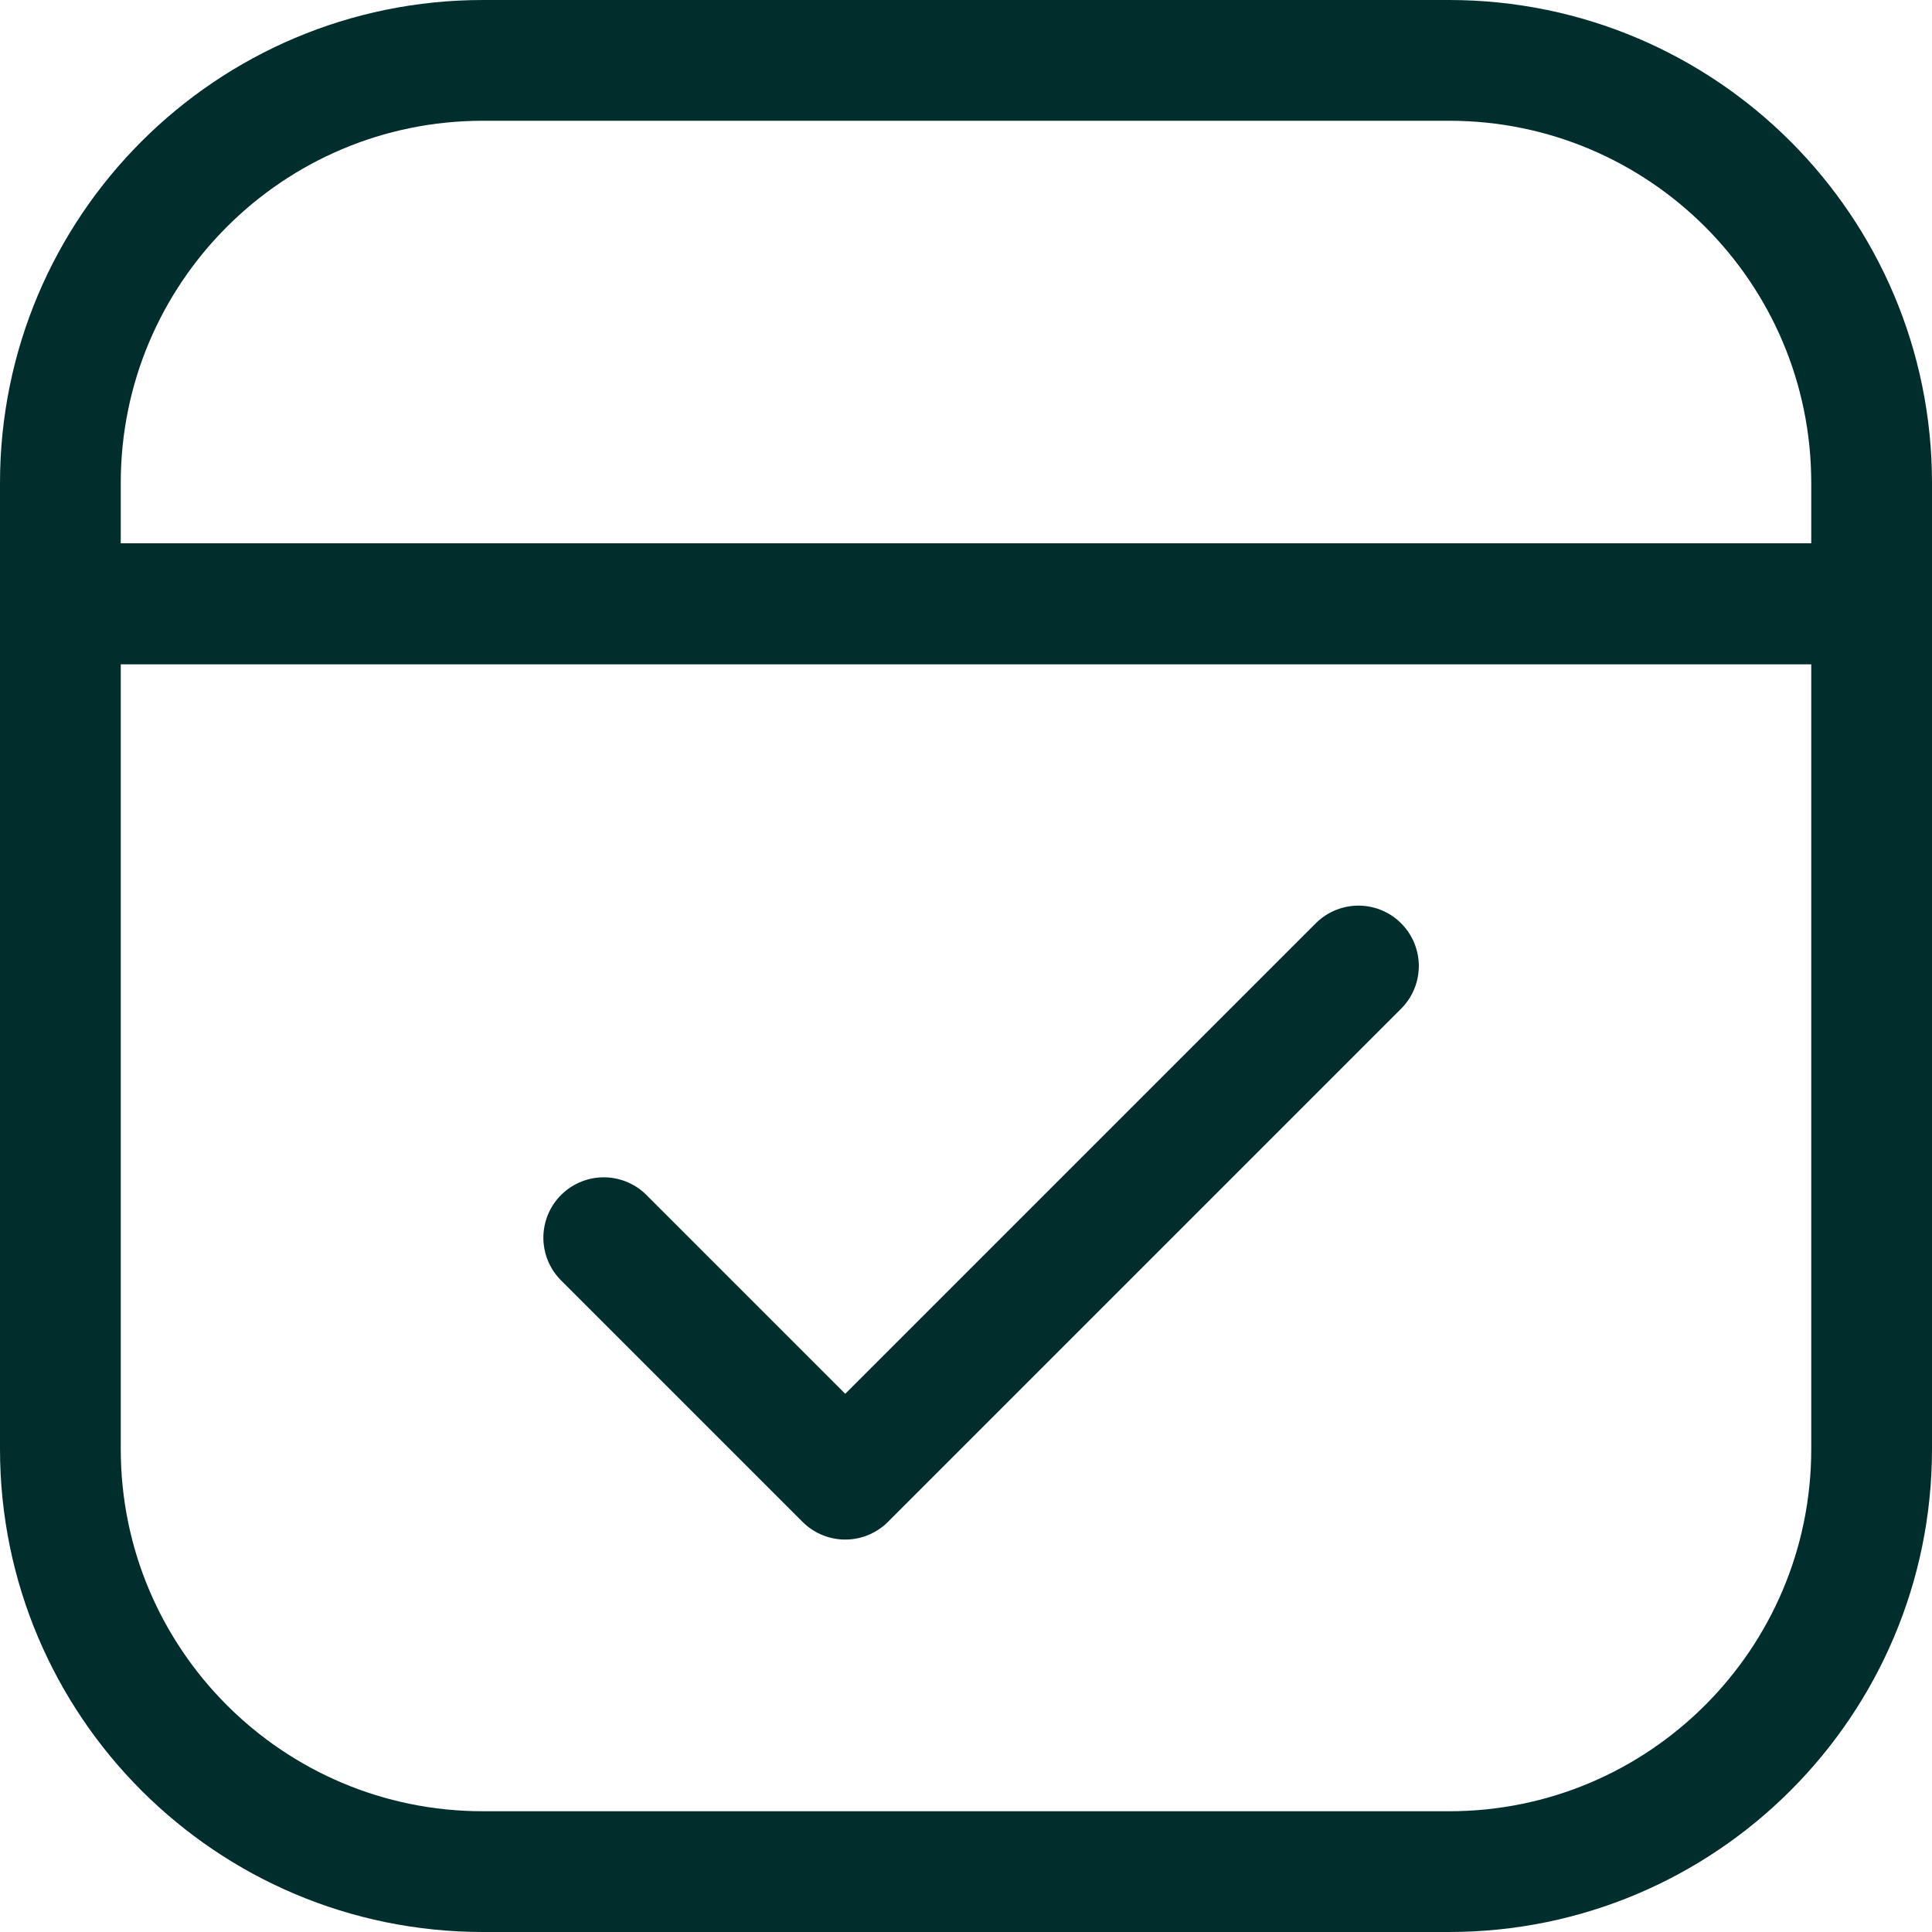 <svg xmlns="http://www.w3.org/2000/svg" width="32" height="32" viewBox="0 0 32 32" fill="none"><path d="M1 10H31V24C31 27.866 27.866 31 24 31H8C4.134 31 1 27.866 1 24V10Z" stroke="#002E2C" stroke-width="2"></path><path d="M1 8C1 4.134 4.134 1 8 1H24C27.866 1 31 4.134 31 8V10H1V8Z" stroke="#002E2C" stroke-width="2"></path><path d="M10 20.5L14 24.5L22.5 16" stroke="#002E2C" stroke-width="2" stroke-linecap="round" stroke-linejoin="round"></path></svg>